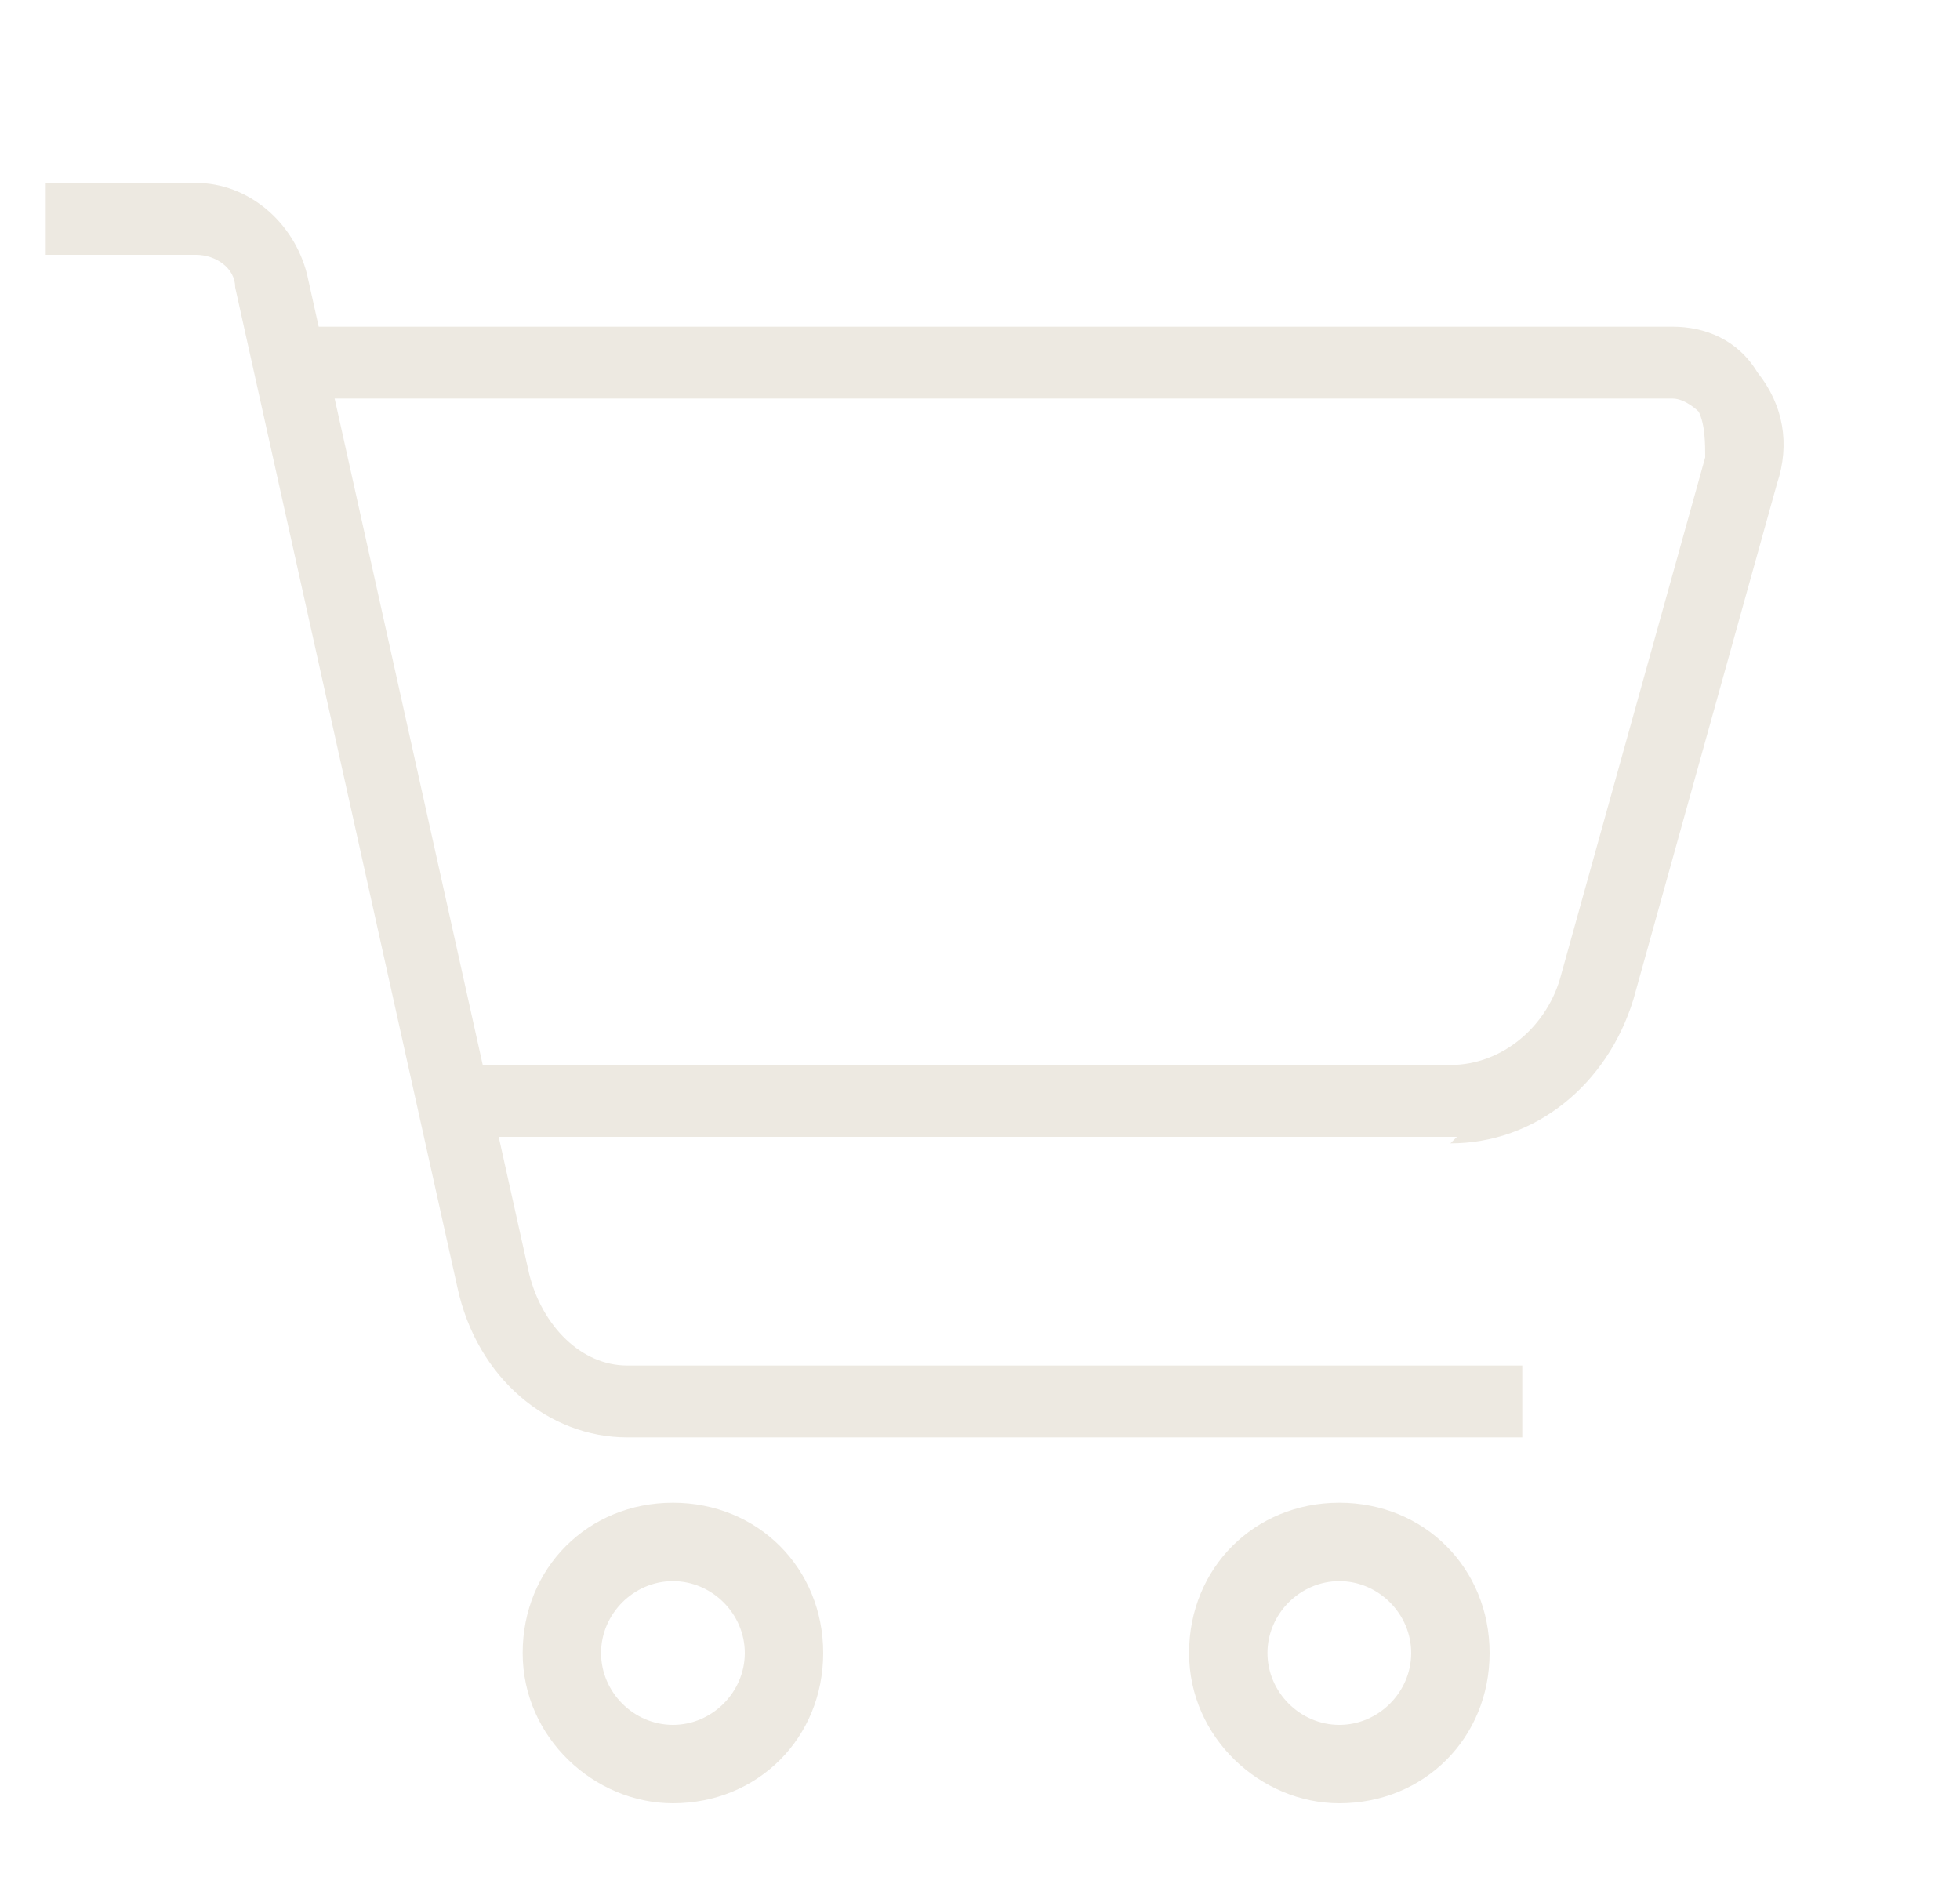 <?xml version="1.0" encoding="UTF-8"?>
<svg xmlns="http://www.w3.org/2000/svg" id="_圖層_2" data-name="圖層_2" version="1.1" viewBox="0 0 30 29">
  <defs>
    <style>
      .st0 {
        fill: #ede9e1;
      }
    </style>
  </defs>
  <path class="st0" d="M23.3,22h-13.7c-1.2,0-2.3-.9-2.6-2.3L3.6,4.4c0-.3-.3-.5-.6-.5H.7v-1.1h2.3c.8,0,1.5.6,1.7,1.4l3.4,15.3c.2.8.8,1.4,1.5,1.4h13.7v1.1Z"></path>
  <path class="st0" d="M22.3,17.4H7.3v-1.1h14.9c.8,0,1.5-.6,1.7-1.4l2.2-7.9c0-.2,0-.5-.1-.7,0,0-.2-.2-.4-.2H4.7v-1.1h20.9c.5,0,1,.2,1.3.7.4.5.5,1.1.3,1.7l-2.2,7.9c-.4,1.3-1.5,2.2-2.8,2.2Z"></path>
  <path class="st0" d="M10.3,27.6c-1.2,0-2.3-1-2.3-2.3s1-2.3,2.3-2.3,2.3,1,2.3,2.3-1,2.3-2.3,2.3ZM10.3,24.2c-.6,0-1.1.5-1.1,1.1s.5,1.1,1.1,1.1,1.1-.5,1.1-1.1-.5-1.1-1.1-1.1Z"></path>
  <path class="st0" d="M20.5,27.6c-1.2,0-2.3-1-2.3-2.3s1-2.3,2.3-2.3,2.3,1,2.3,2.3-1,2.3-2.3,2.3ZM20.5,24.2c-.6,0-1.1.5-1.1,1.1s.5,1.1,1.1,1.1,1.1-.5,1.1-1.1-.5-1.1-1.1-1.1Z"></path>
</svg>
